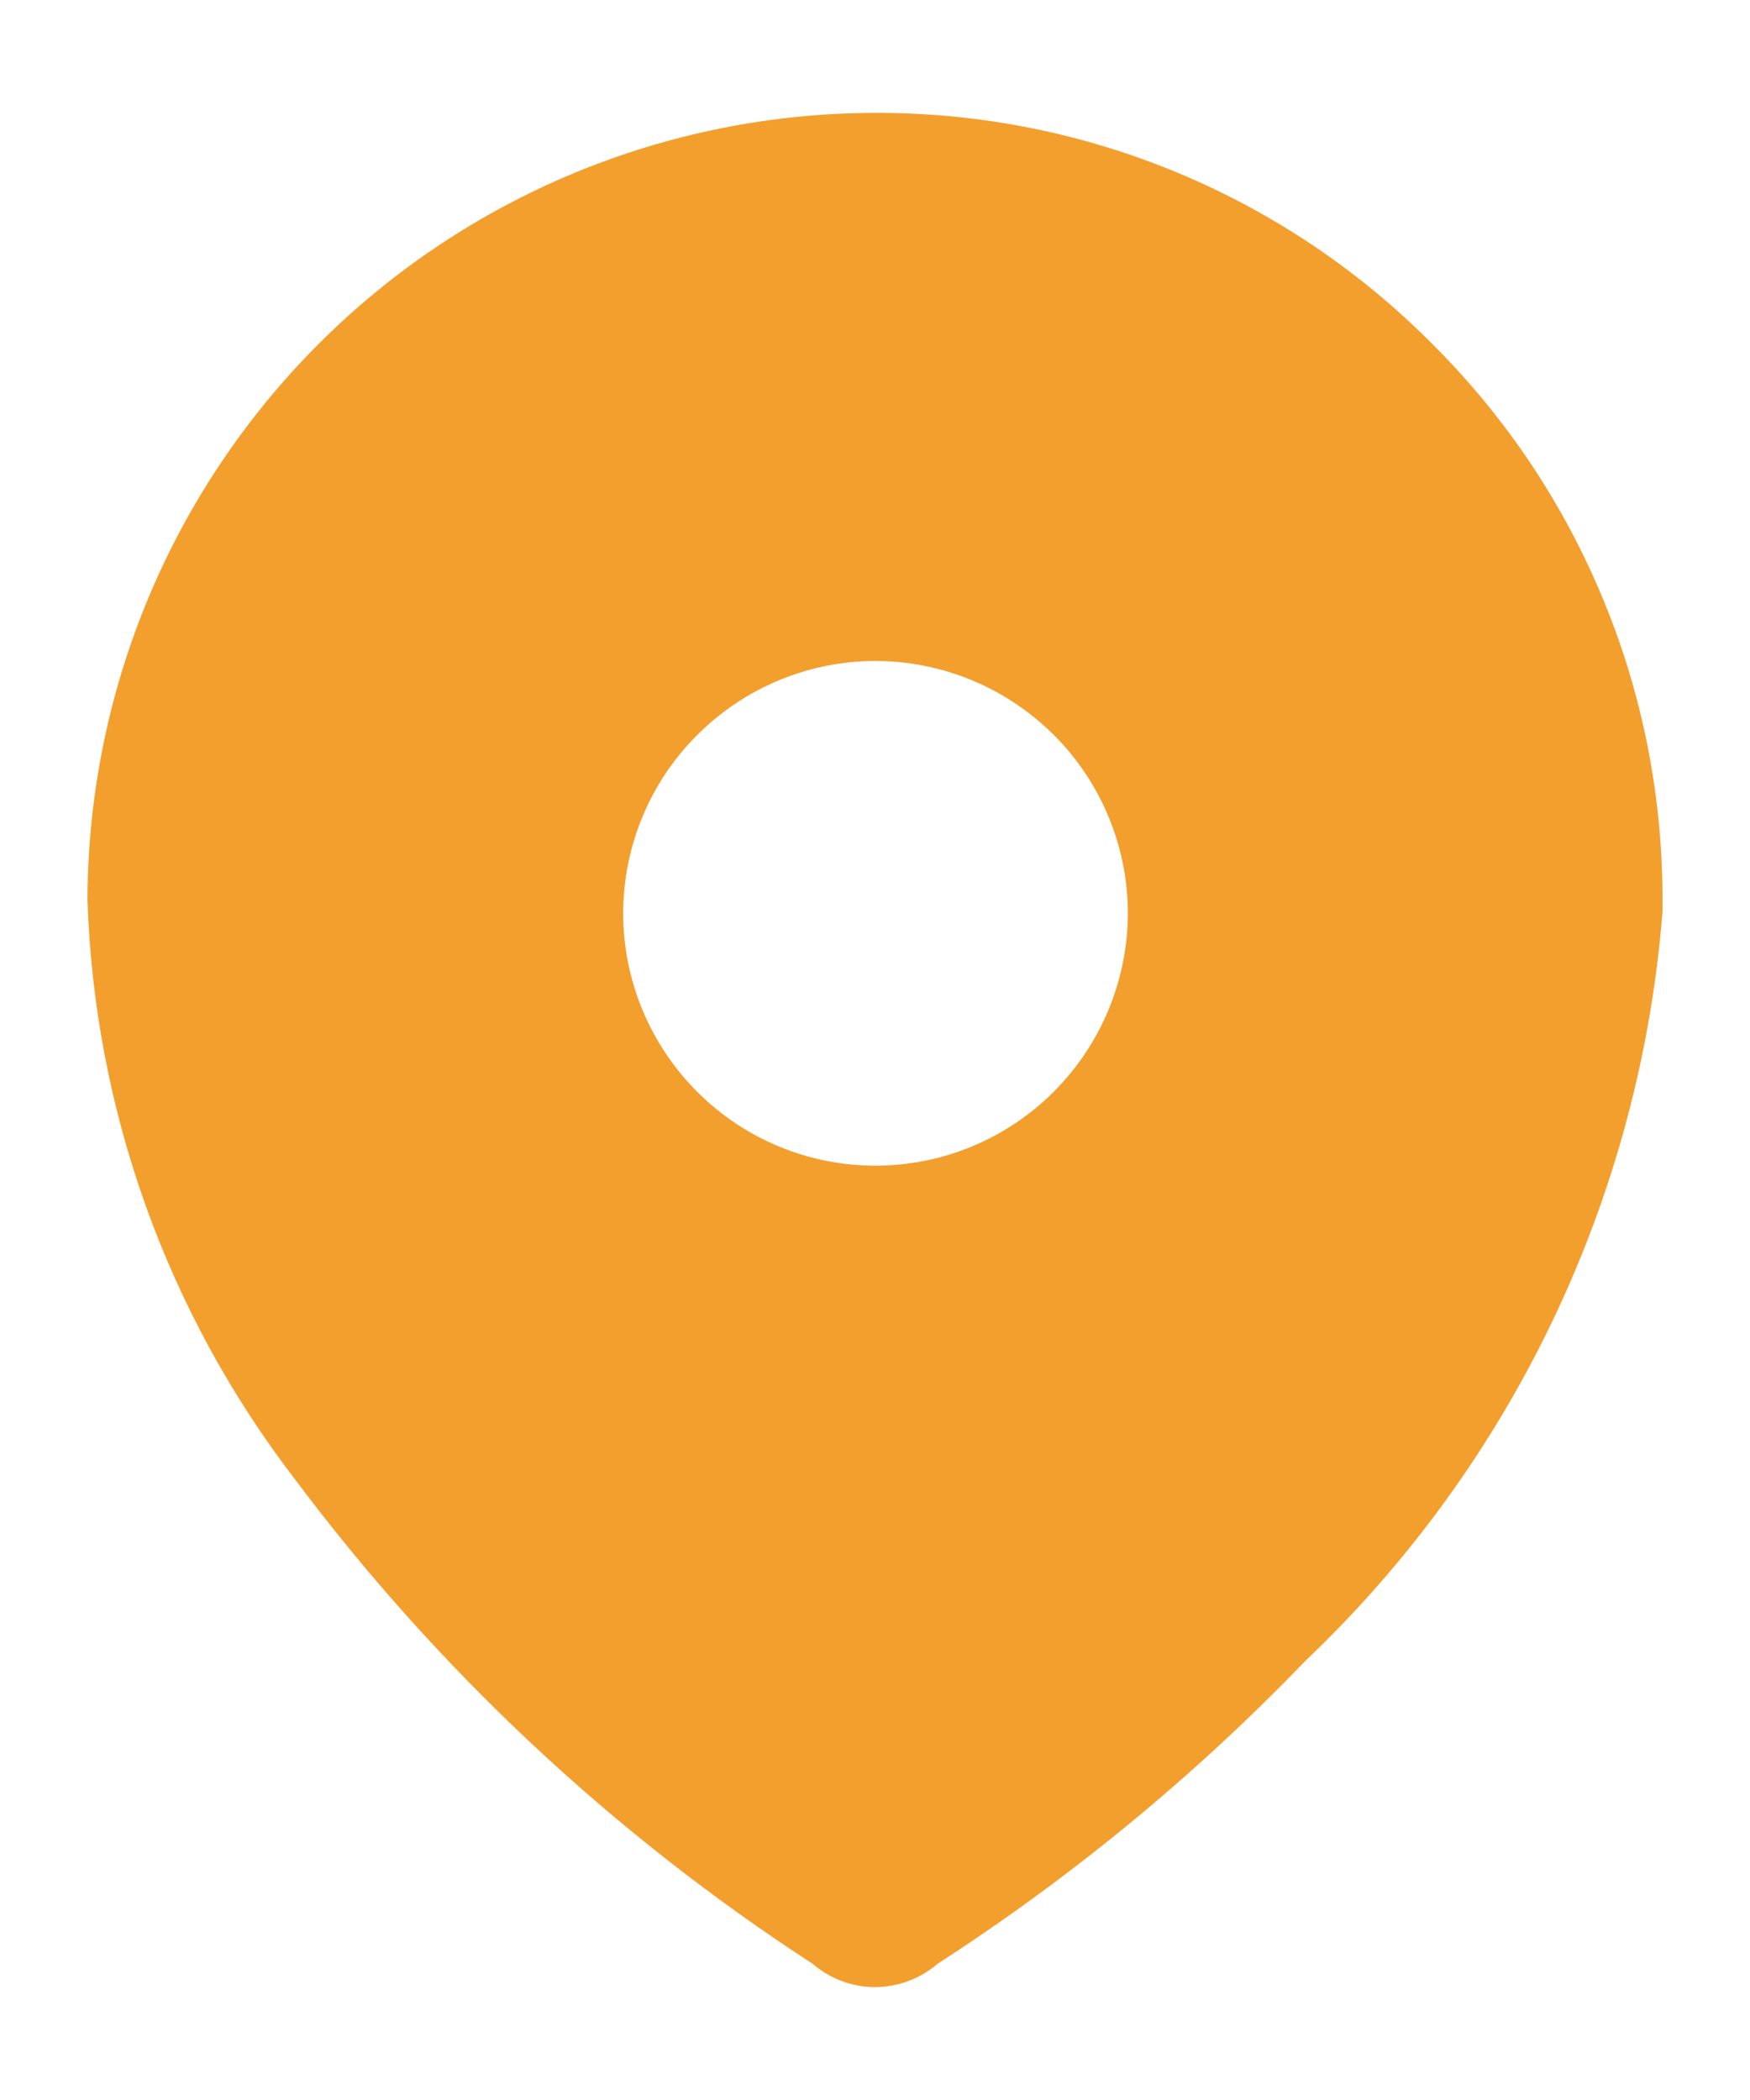 <svg width="10" height="12" viewBox="0 0 10 12" fill="none" xmlns="http://www.w3.org/2000/svg">
<path d="M5.002 11.355C4.871 11.355 4.744 11.308 4.644 11.222C3.502 10.48 2.5 9.542 1.684 8.451C0.954 7.5 0.54 6.345 0.5 5.146V5.133C0.505 3.942 0.982 2.802 1.825 1.961C2.668 1.12 3.809 0.647 5 0.645H5.014C5.605 0.645 6.191 0.762 6.736 0.99C7.282 1.218 7.776 1.552 8.192 1.973C8.61 2.391 8.941 2.888 9.165 3.435C9.39 3.981 9.503 4.568 9.5 5.159V5.211C9.371 6.839 8.645 8.363 7.461 9.489C6.829 10.146 6.123 10.727 5.357 11.222C5.258 11.307 5.132 11.354 5.002 11.355ZM5.002 3.777C4.62 3.777 4.254 3.93 3.984 4.2C3.713 4.47 3.562 4.836 3.561 5.218C3.561 5.601 3.713 5.967 3.983 6.238C4.253 6.509 4.62 6.661 5.002 6.661C5.385 6.661 5.751 6.509 6.022 6.238C6.292 5.967 6.444 5.601 6.445 5.218C6.444 4.836 6.292 4.469 6.021 4.199C5.75 3.929 5.383 3.777 5.001 3.777H5.002Z" fill="#F39F2D"/>
</svg>

